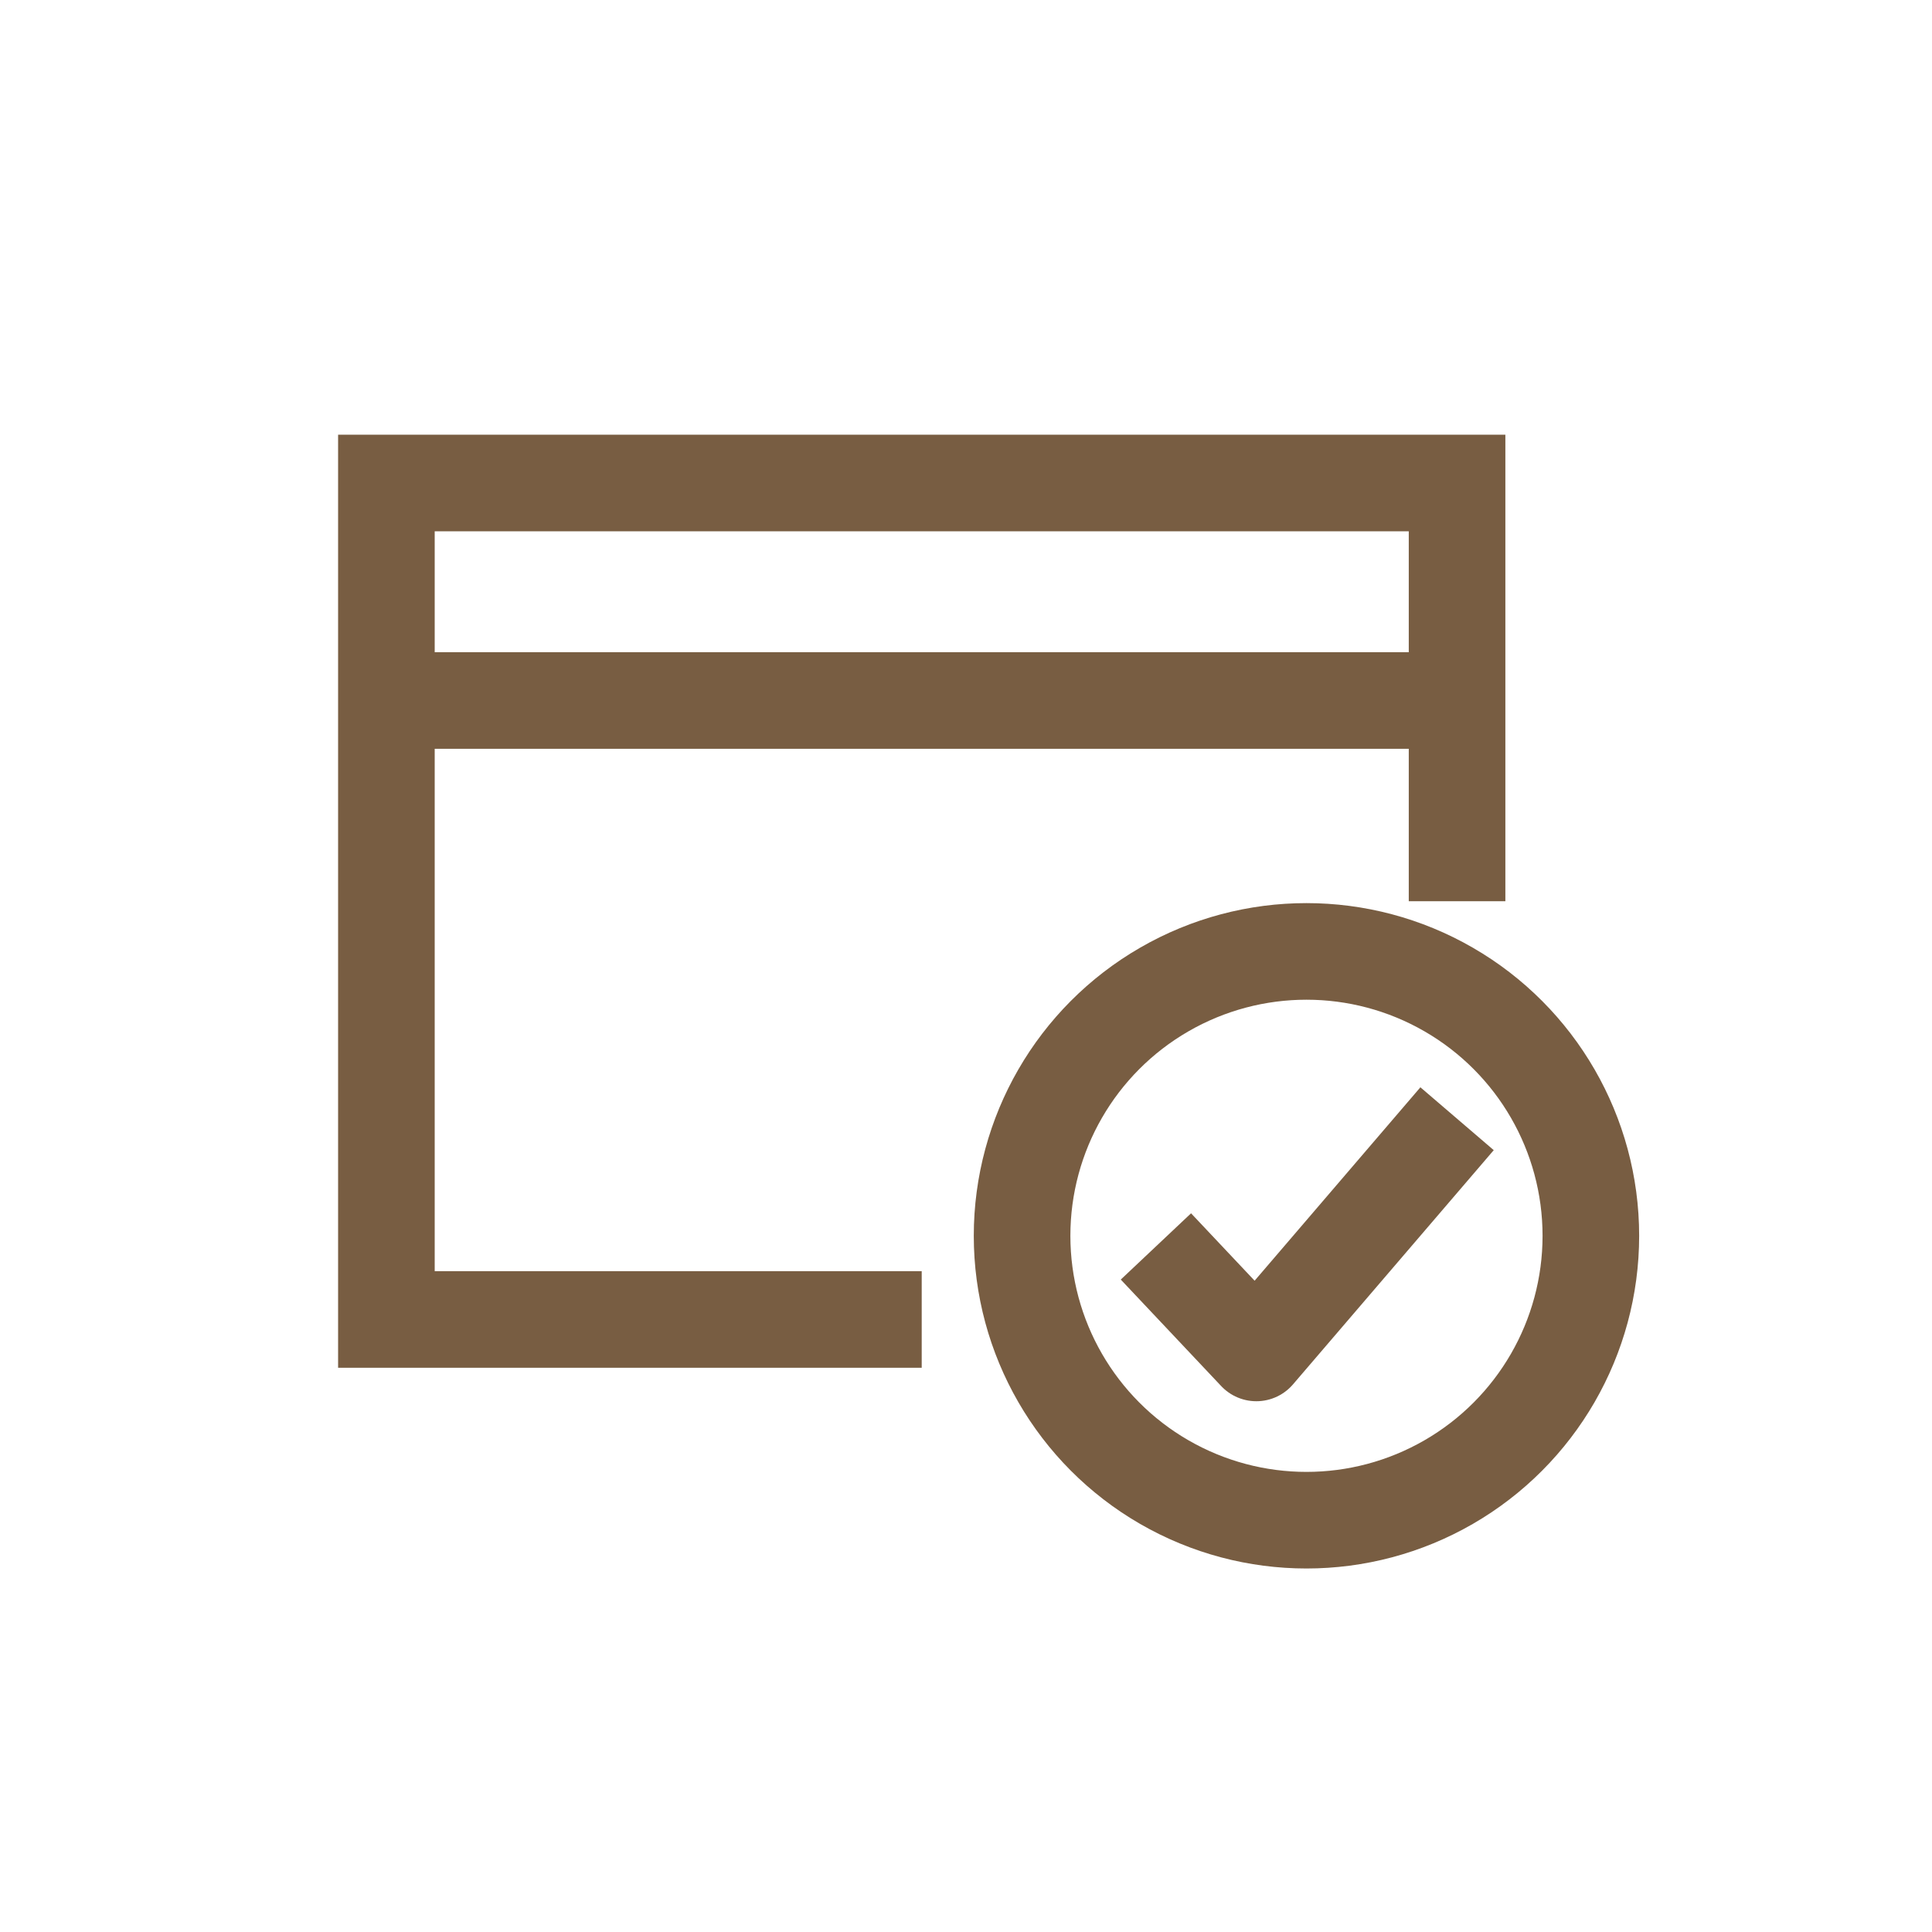 <svg width="40" height="40" viewBox="0 0 40 40" fill="none" xmlns="http://www.w3.org/2000/svg">
<path d="M19.083 27.318H8V14.503M30.167 18.659V10H8V14.503M8 14.503H29.474" stroke="#785D42" stroke-width="2"/>
<ellipse cx="27.049" cy="25.586" rx="5.888" ry="5.888" stroke="#785D42" stroke-width="2"/>
<path d="M23.932 25.806L26.011 28.011L30.167 23.162" stroke="#785D42" stroke-width="2" stroke-linejoin="round"/>
</svg>
